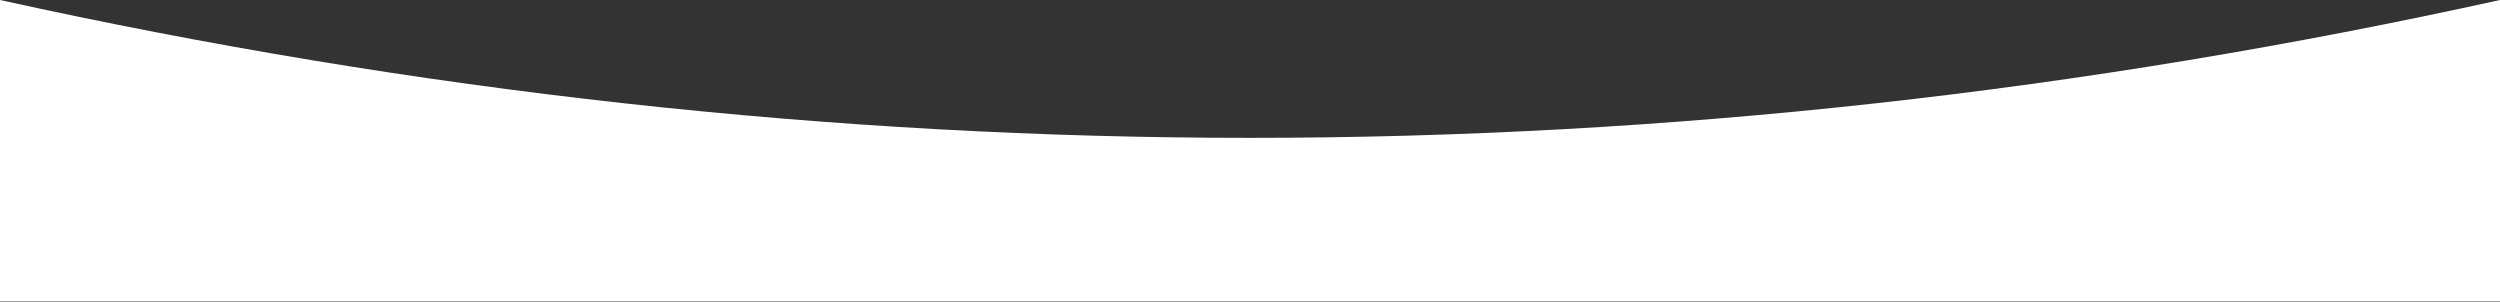 <svg width="2400" height="290" viewBox="0 0 2400 290" fill="none" xmlns="http://www.w3.org/2000/svg">
<rect x="0" y="0" width="2400" height="290" fill="#333333" stroke="none"/>
<path id="Wave" fill-rule="evenodd" clip-rule="evenodd" d="M2400 289.5H0V0C400 88.229 800 132.343 1200 132.343C1600 132.343 2000 88.229 2400 0V289.5Z" fill="white"/>
</svg>
